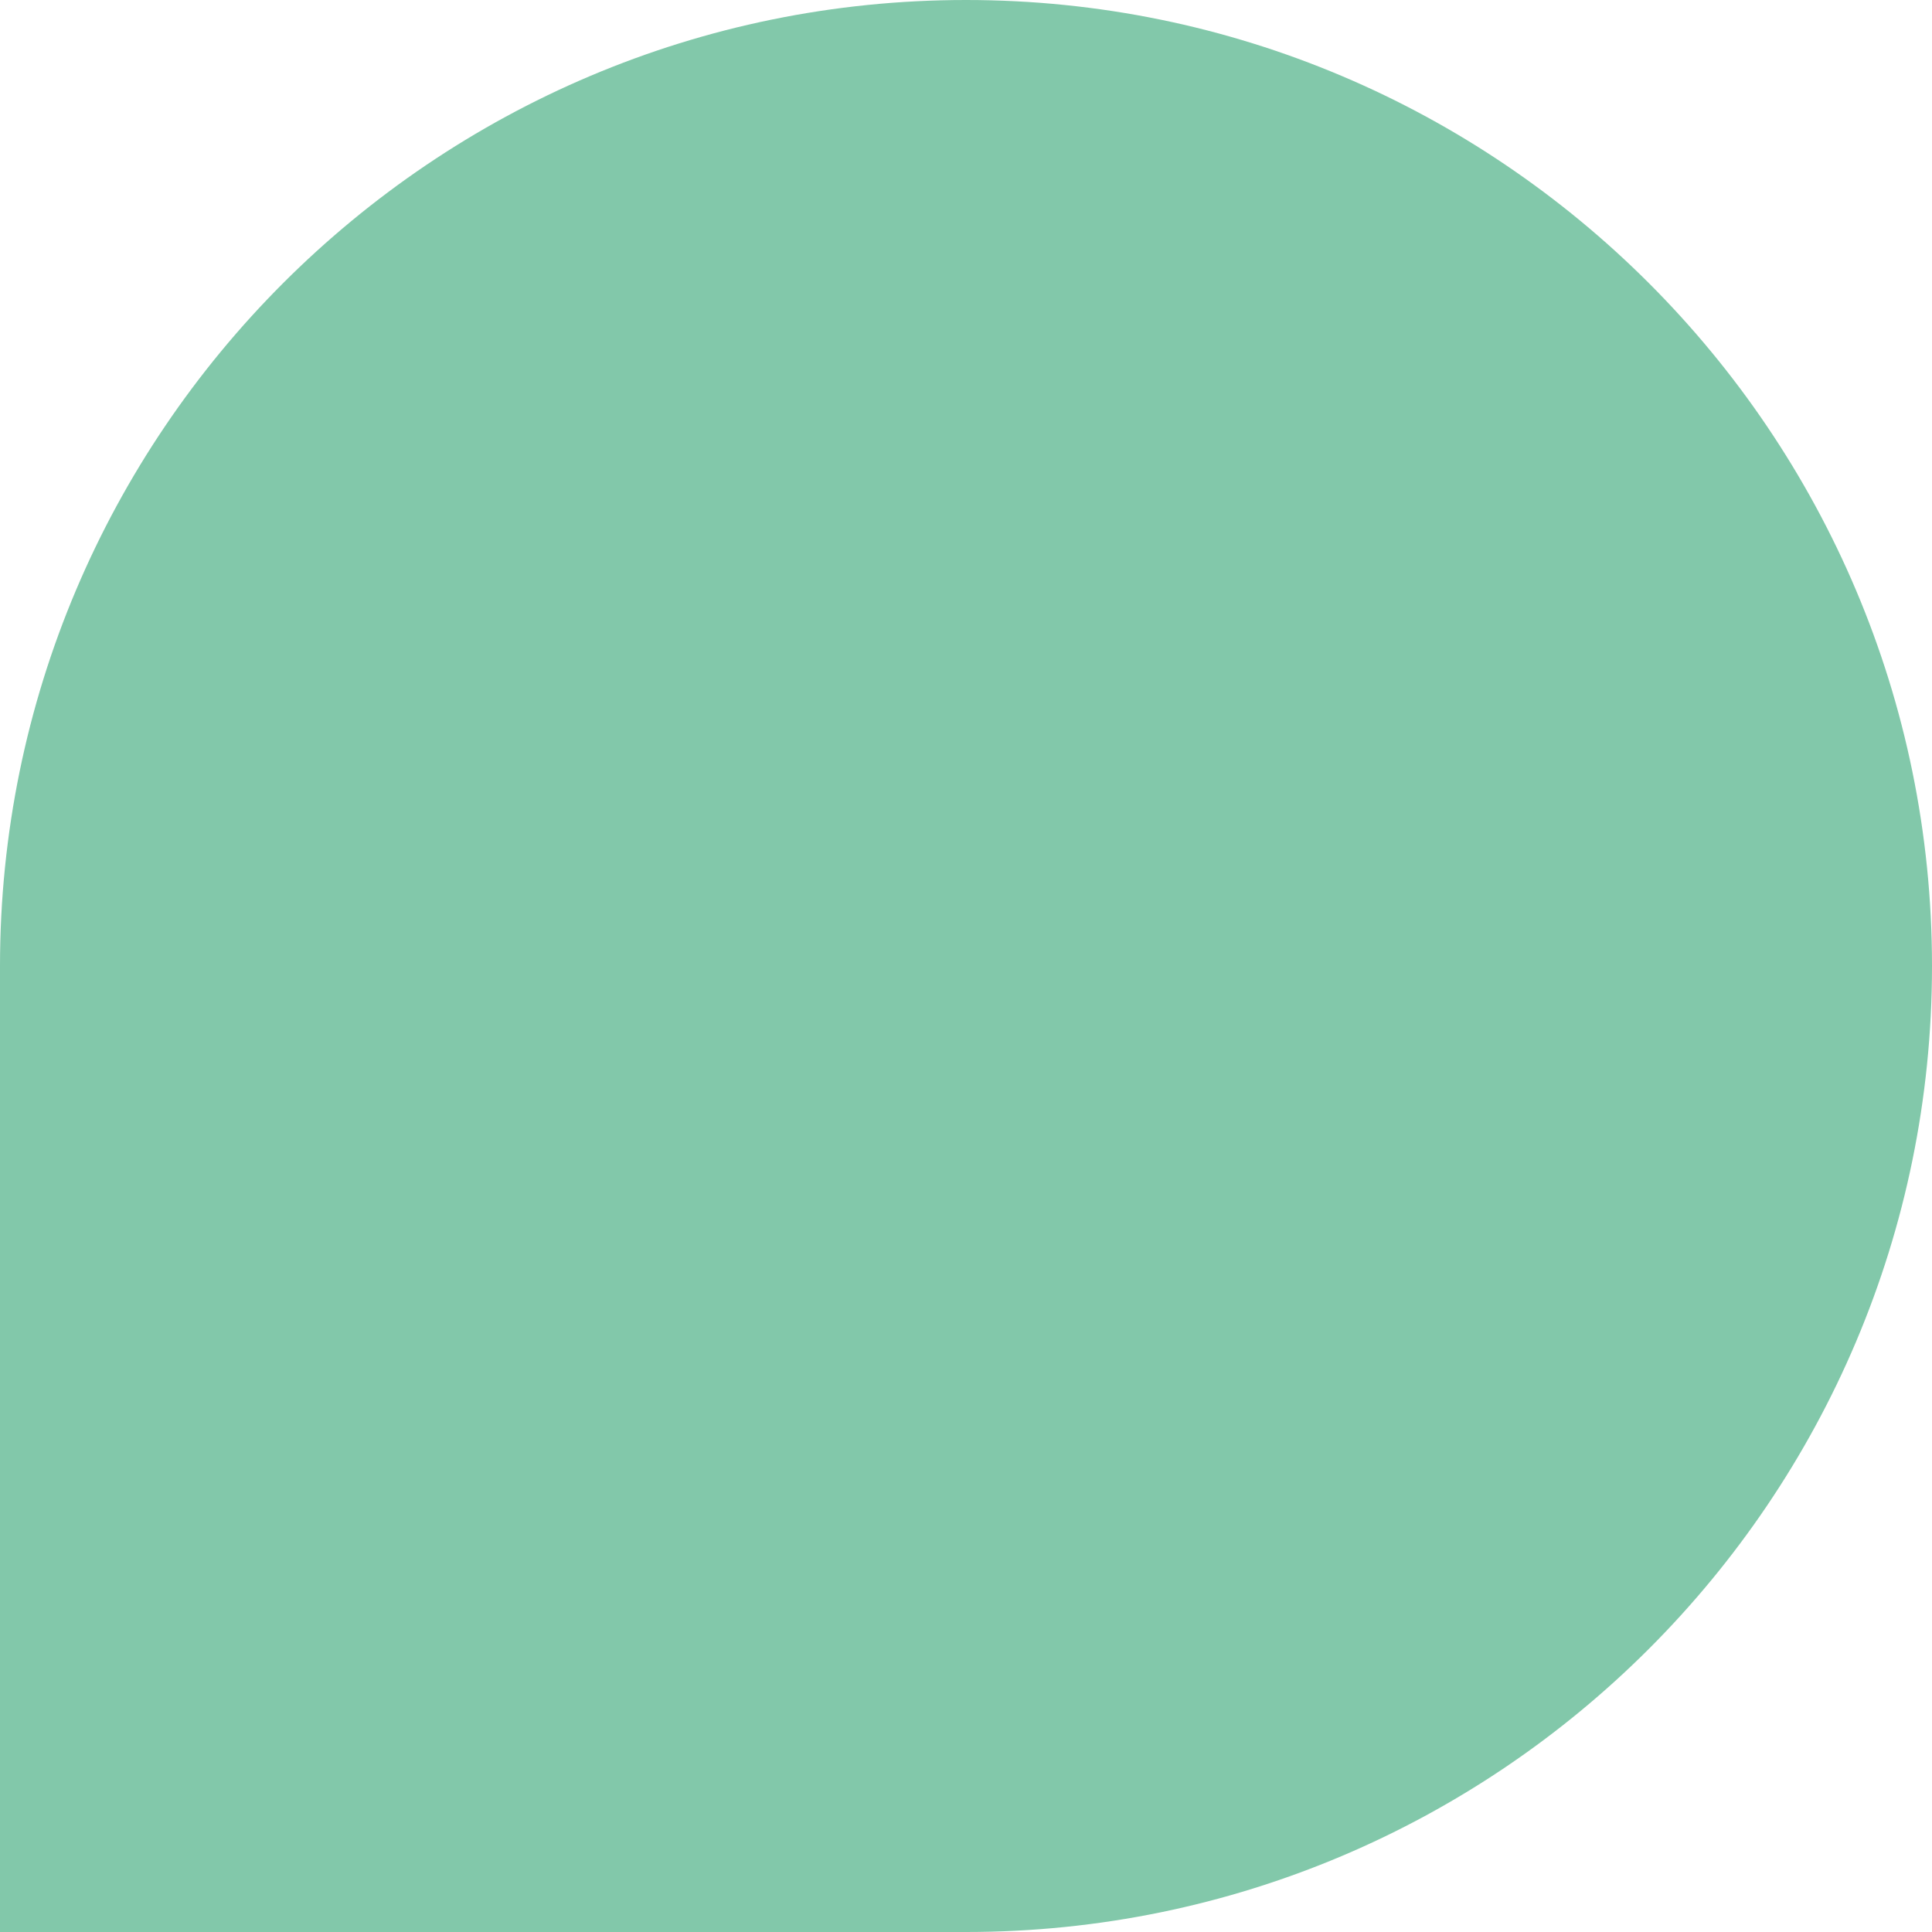 <?xml version="1.0" encoding="UTF-8"?>
<svg id="Layer_1" data-name="Layer 1" xmlns="http://www.w3.org/2000/svg" version="1.1" viewBox="0 0 170 170">
  <defs>
    <style>
      .cls-1 {
        fill: #82c8aa;
        stroke-width: 0px;
      }
    </style>
  </defs>
  <path class="cls-1" d="M85,0h0C38.1,0,0,38.1,0,85v85h85c46.9,0,85-38.1,85-85h0C170,38.1,131.9,0,85,0Z"/>
</svg>
